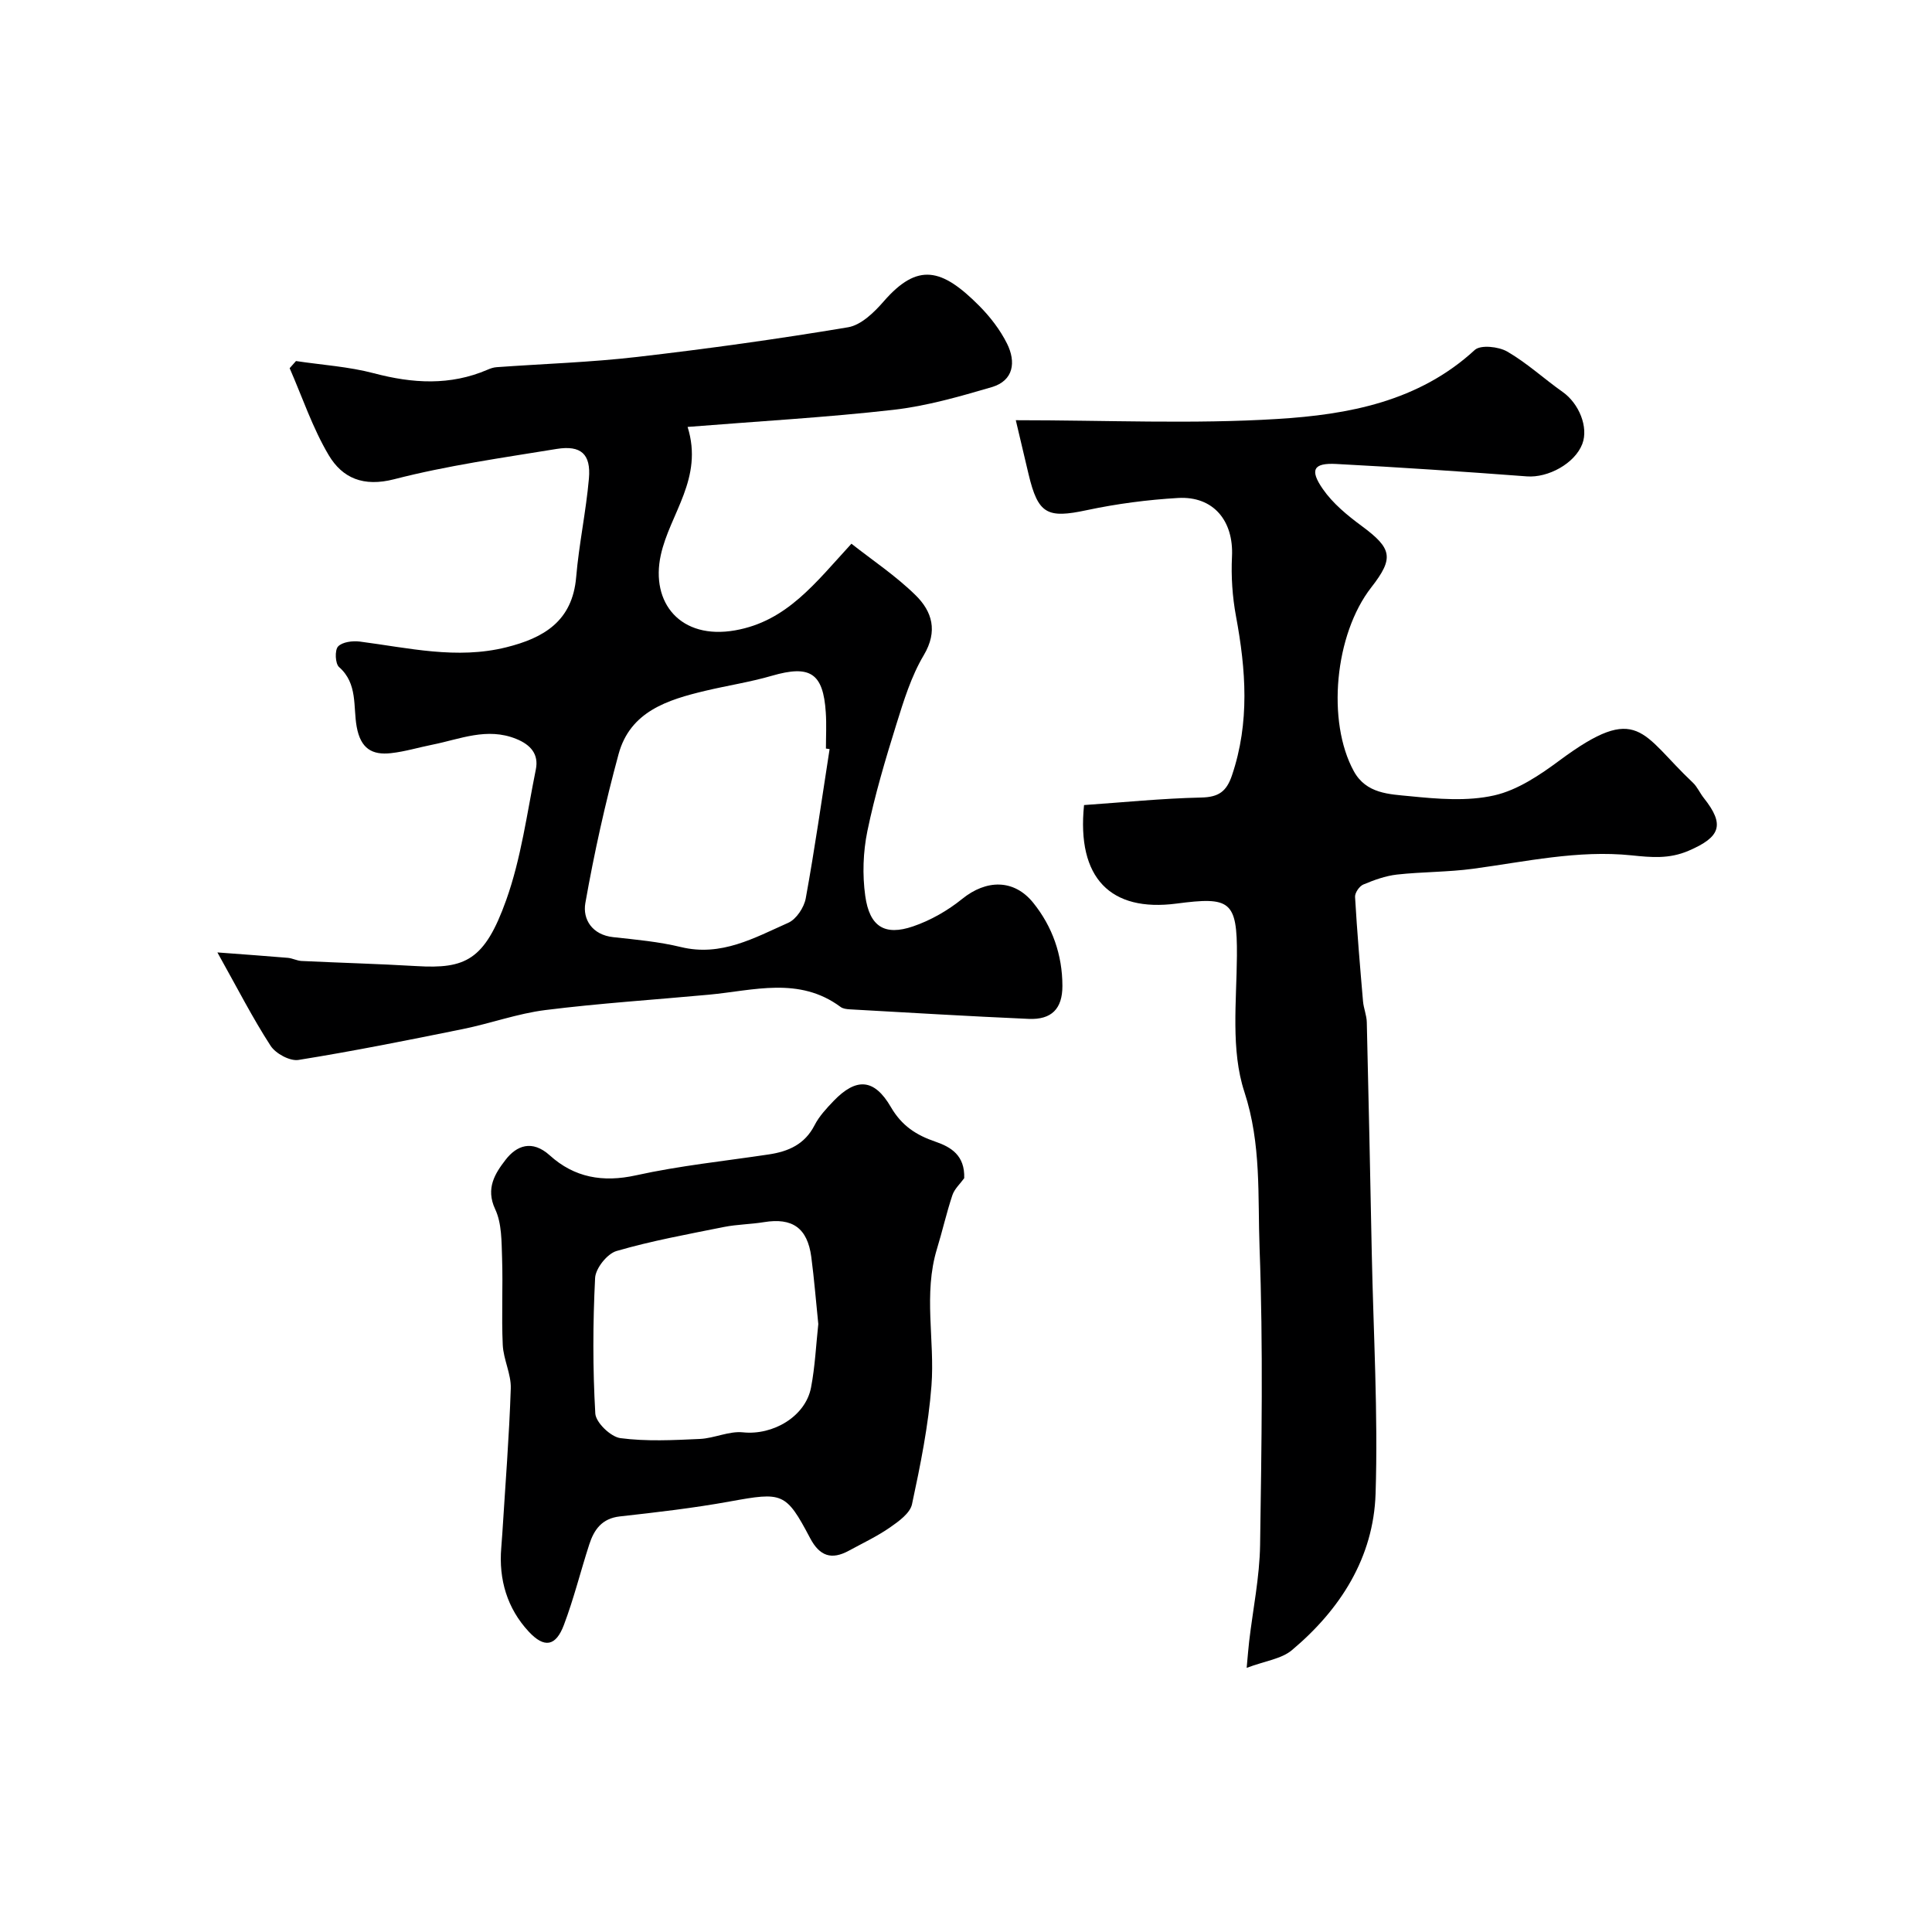 <svg enable-background="new 0 0 400 400" viewBox="0 0 400 400" xmlns="http://www.w3.org/2000/svg"><g fill="#000001"><path d="m45.01 197.19c5.77.44 10.18.74 14.58 1.12.96.08 1.9.61 2.86.65 7.93.38 15.87.59 23.79 1.06 10.1.6 14.1-1.18 18.56-13.66 3.09-8.65 4.31-17.99 6.14-27.06.63-3.11-1.02-5.1-4.09-6.33-6.03-2.43-11.59.06-17.29 1.2-2.87.57-5.7 1.44-8.59 1.76-3.94.45-6.3-.95-7.12-5.45-.76-4.15.26-8.94-3.65-12.37-.8-.7-.92-3.49-.21-4.26.88-.94 3.01-1.21 4.5-1.02 10.07 1.3 20.06 3.74 30.31 1.19 7.81-1.94 13.72-5.43 14.49-14.54.58-6.83 2.04-13.58 2.64-20.41.44-5.06-1.64-6.94-6.7-6.12-11.26 1.84-22.61 3.43-33.62 6.27-6.37 1.64-10.72-.23-13.55-4.98-3.34-5.62-5.45-11.97-8.09-18.01.44-.49.87-.98 1.31-1.48 5.39.81 10.9 1.15 16.13 2.53 8.02 2.12 15.78 2.6 23.54-.74.59-.26 1.24-.48 1.88-.52 9.69-.7 19.43-1 29.08-2.12 14.6-1.69 29.17-3.71 43.66-6.14 2.71-.45 5.42-3.09 7.39-5.36 7.05-8.1 12.03-6.87 19.75.89 2.28 2.29 4.36 4.99 5.79 7.86 1.86 3.75 1.42 7.66-3.2 9.01-6.67 1.95-13.46 3.91-20.33 4.69-13.82 1.57-27.73 2.35-42.61 3.54 3.34 10.66-3.68 17.95-5.55 26.53-2.17 9.93 4.12 17.57 15.38 15.59 10.72-1.89 16.6-9.8 24.09-17.94 4.36 3.43 9.21 6.66 13.29 10.67 3.41 3.35 4.66 7.41 1.68 12.42-2.6 4.37-4.15 9.43-5.68 14.34-2.27 7.28-4.45 14.62-5.99 22.07-.89 4.34-1.05 9.03-.44 13.41.89 6.39 4.03 8.32 9.89 6.32 3.64-1.24 7.2-3.28 10.19-5.7 4.95-4 10.68-4.15 14.68.79 4 4.95 6.05 10.82 6.06 17.23.01 4.76-2.27 7.03-6.97 6.83-12.37-.54-24.73-1.29-37.09-1.98-.63-.04-1.38-.13-1.86-.49-8.59-6.37-18.02-3.4-27.27-2.54-11.29 1.05-22.61 1.77-33.85 3.18-5.76.72-11.35 2.77-17.07 3.93-11.32 2.3-22.66 4.57-34.06 6.4-1.77.28-4.73-1.32-5.77-2.94-3.69-5.69-6.79-11.77-11.01-19.32zm126.75-42.1c-.25-.04-.51-.07-.76-.11 0-2.49.14-5-.03-7.48-.53-8.18-3.26-9.88-11.16-7.59-4.51 1.31-9.19 2.02-13.77 3.11-7.82 1.86-15.57 4.28-17.97 13.11-2.76 10.16-5.05 20.47-6.88 30.84-.59 3.35 1.4 6.59 5.79 7.06 4.69.51 9.44.94 14.01 2.05 8.33 2.02 15.2-1.91 22.22-5.03 1.66-.74 3.26-3.16 3.61-5.05 1.87-10.26 3.34-20.6 4.94-30.91z"/><path d="m210.31 87c18.93 0 36.63.83 54.2-.26 14.62-.9 29.21-3.59 40.82-14.28 1.2-1.11 4.94-.71 6.73.33 4.07 2.35 7.59 5.62 11.46 8.35 3.41 2.4 5.4 7.32 4.08 10.77-1.55 4.06-7.09 7.05-11.47 6.72-13.14-.99-26.29-1.88-39.46-2.57-4.71-.25-5.58 1.18-2.79 5.19 2.07 2.99 5.09 5.47 8.06 7.66 6.28 4.65 6.72 6.61 1.97 12.7-7.6 9.74-9.26 27.78-3.61 38.07 2.57 4.68 7.36 4.74 11.56 5.16 5.8.58 11.92 1.1 17.49-.16 4.84-1.09 9.47-4.22 13.58-7.27 16.33-12.1 16.86-5.45 27.55 4.62.93.88 1.46 2.16 2.27 3.18 4.44 5.58 3.42 8.1-3.12 10.92-4.06 1.75-7.75 1.38-11.84.96-11.08-1.14-21.91 1.31-32.81 2.78-5.21.7-10.53.62-15.77 1.2-2.37.27-4.73 1.13-6.95 2.06-.82.34-1.76 1.72-1.71 2.57.42 7.22 1.03 14.43 1.65 21.63.13 1.45.75 2.88.78 4.32.39 15.93.71 31.87 1.03 47.8.34 16.6 1.32 33.22.79 49.79-.42 13.22-7.28 23.98-17.33 32.41-2.15 1.81-5.49 2.21-9.36 3.66.23-2.5.34-3.97.51-5.44.78-6.68 2.17-13.34 2.27-20.02.3-20.49.65-41.01-.11-61.48-.4-10.72.41-21.46-3.15-32.33-2.83-8.63-1.61-18.7-1.54-28.12.09-11.5-1.45-12.29-12.53-10.84-13.6 1.77-20.67-5.24-19.12-20.4 7.98-.55 16.12-1.38 24.27-1.56 3.61-.08 5.23-1.25 6.36-4.6 3.7-10.94 2.89-21.86.83-32.93-.75-4.04-1.03-8.25-.83-12.35.37-7.39-3.83-12.56-11.16-12.14-6.33.37-12.69 1.2-18.89 2.52-8.2 1.75-10.09.86-12.07-7.45-.82-3.46-1.64-6.92-2.64-11.17z"/><path d="m199.63 243.93c-.84 1.17-2.02 2.22-2.45 3.52-1.22 3.65-2.06 7.42-3.19 11.11-2.86 9.37-.42 18.93-1.14 28.33-.63 8.25-2.29 16.44-4.03 24.55-.4 1.86-2.76 3.55-4.57 4.81-2.67 1.85-5.65 3.25-8.51 4.81-3.57 1.94-6.03 1.15-8.01-2.6-5.03-9.54-5.72-9.57-16.6-7.6-7.54 1.37-15.18 2.25-22.81 3.1-3.71.42-5.33 2.74-6.32 5.8-1.8 5.55-3.2 11.25-5.26 16.69-1.66 4.38-4.02 4.87-7.29 1.34-4.43-4.78-6.22-10.75-5.67-17.33.08-.99.16-1.98.22-2.97.62-10 1.42-20 1.75-30.02.1-2.98-1.52-5.99-1.66-9.02-.28-5.98.06-11.99-.14-17.98-.12-3.41-.04-7.17-1.43-10.12-2.04-4.35.03-7.47 2.15-10.22 2.27-2.95 5.48-4.24 9.17-.91 5.06 4.57 10.94 5.64 17.83 4.12 9.05-2 18.33-2.95 27.51-4.33 4.07-.61 7.44-2.09 9.47-6.05.95-1.86 2.47-3.48 3.93-5.01 4.67-4.85 8.4-4.71 11.87 1.26 2.26 3.89 5.26 5.81 9.24 7.17 3.19 1.1 6.1 2.82 5.94 7.55zm-30.21 30.2c-.49-4.74-.85-9.33-1.45-13.89-.8-6.01-3.92-8.17-9.79-7.21-2.74.45-5.56.46-8.28 1-7.46 1.5-14.97 2.86-22.26 4.98-1.92.56-4.33 3.58-4.43 5.58-.47 9.34-.5 18.73.04 28.06.11 1.87 3.19 4.83 5.19 5.1 5.4.71 10.97.42 16.45.17 3-.14 6.04-1.67 8.94-1.37 6.18.65 12.94-3.25 14.09-9.3.83-4.34 1.03-8.79 1.5-13.12z"/></g></svg>